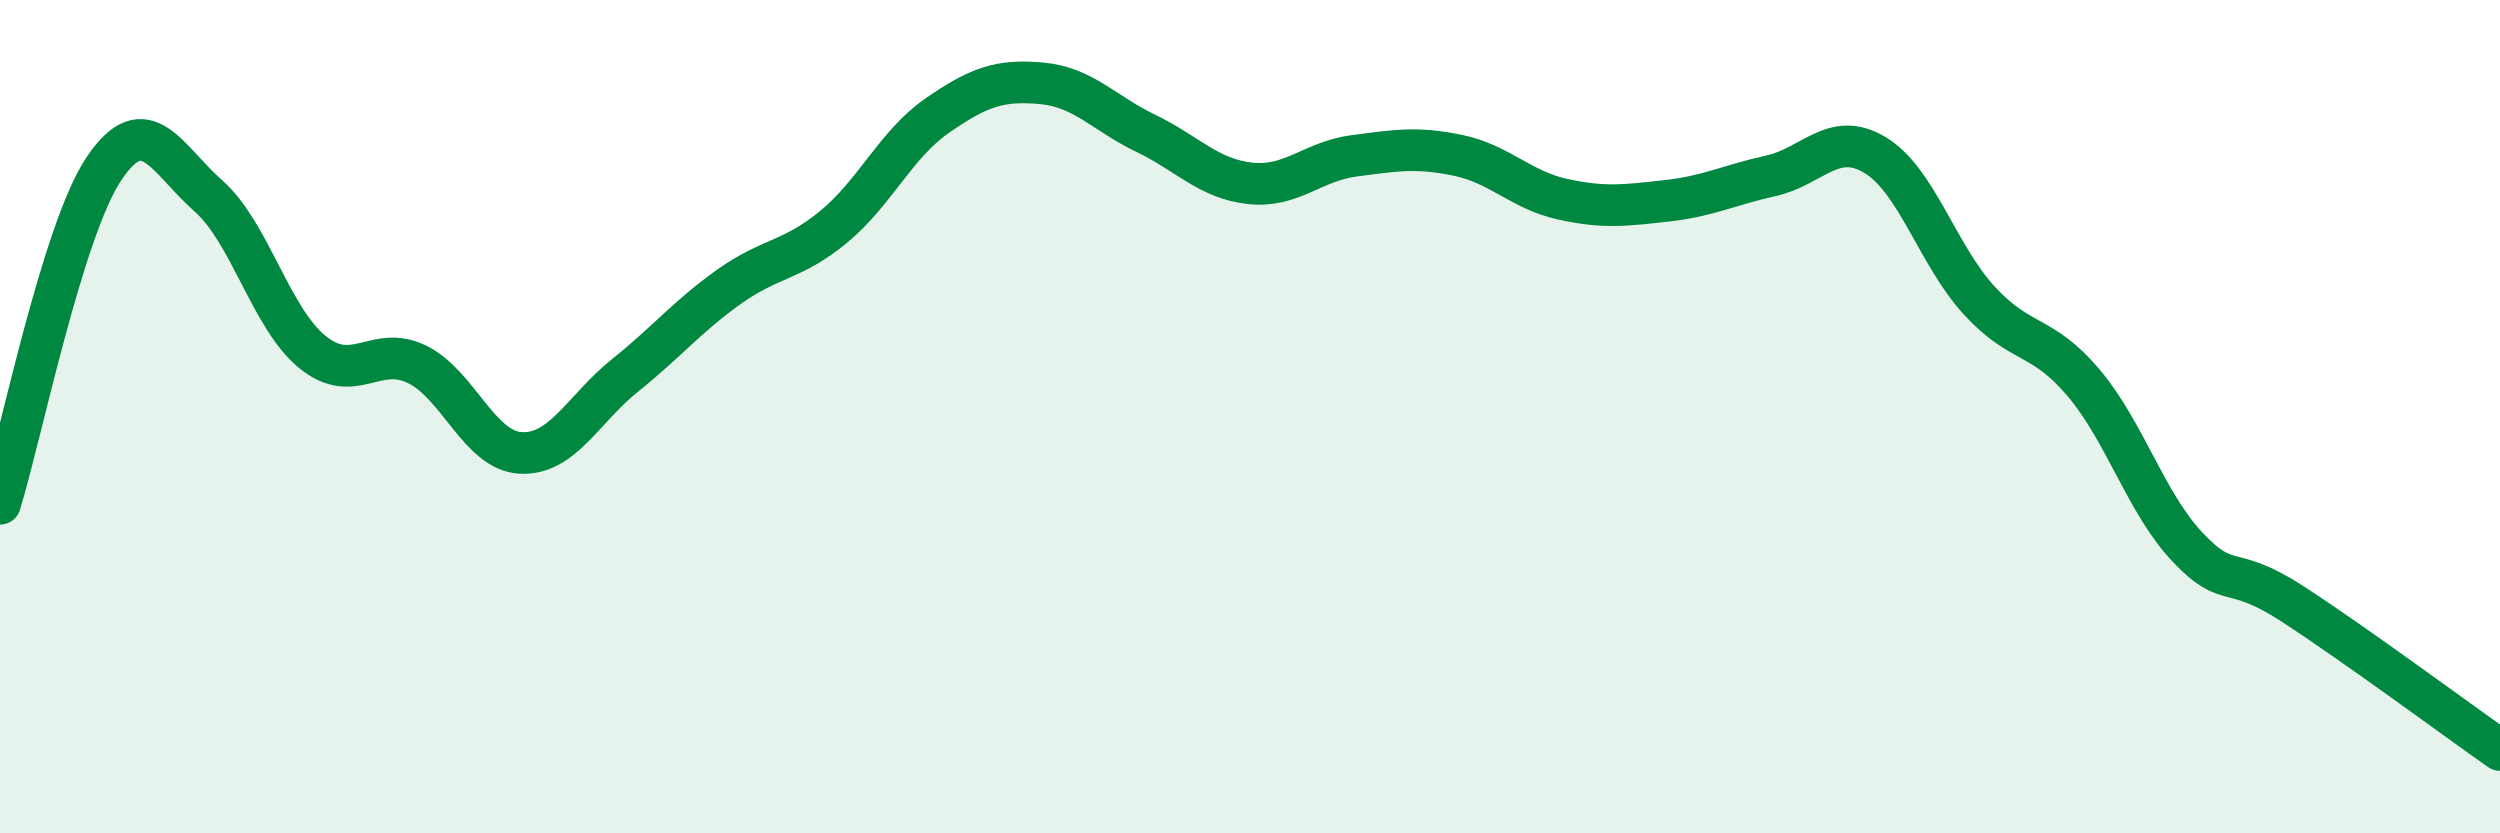 
    <svg width="60" height="20" viewBox="0 0 60 20" xmlns="http://www.w3.org/2000/svg">
      <path
        d="M 0,12.09 C 0.5,10.48 1.5,5.52 2.5,4.04 C 3.5,2.56 4,3.82 5,4.7 C 6,5.58 6.5,7.64 7.5,8.45 C 8.5,9.26 9,8.26 10,8.74 C 11,9.22 11.5,10.82 12.5,10.87 C 13.5,10.92 14,9.81 15,9.01 C 16,8.21 16.5,7.59 17.5,6.88 C 18.5,6.17 19,6.27 20,5.45 C 21,4.63 21.5,3.46 22.5,2.77 C 23.5,2.08 24,1.91 25,2 C 26,2.09 26.5,2.72 27.5,3.2 C 28.5,3.68 29,4.29 30,4.4 C 31,4.51 31.5,3.87 32.5,3.74 C 33.5,3.61 34,3.52 35,3.73 C 36,3.94 36.5,4.56 37.5,4.78 C 38.5,5 39,4.93 40,4.82 C 41,4.71 41.5,4.44 42.5,4.22 C 43.5,4 44,3.12 45,3.72 C 46,4.32 46.5,6.12 47.5,7.21 C 48.5,8.3 49,8 50,9.18 C 51,10.36 51.5,12.07 52.5,13.13 C 53.5,14.19 53.5,13.51 55,14.48 C 56.5,15.45 59,17.3 60,18L60 20L0 20Z"
        fill="#008740"
        opacity="0.1"
        stroke-linecap="round"
        stroke-linejoin="round"
      />
      <path
        d="M 0,12.09 C 0.5,10.48 1.5,5.52 2.5,4.04 C 3.5,2.56 4,3.82 5,4.7 C 6,5.58 6.5,7.64 7.5,8.45 C 8.5,9.26 9,8.26 10,8.74 C 11,9.22 11.5,10.82 12.5,10.87 C 13.5,10.92 14,9.81 15,9.01 C 16,8.21 16.5,7.59 17.5,6.88 C 18.5,6.17 19,6.27 20,5.45 C 21,4.63 21.5,3.46 22.5,2.77 C 23.5,2.08 24,1.91 25,2 C 26,2.09 26.5,2.72 27.5,3.2 C 28.5,3.68 29,4.29 30,4.4 C 31,4.51 31.5,3.87 32.5,3.74 C 33.5,3.61 34,3.52 35,3.73 C 36,3.94 36.5,4.56 37.5,4.78 C 38.5,5 39,4.93 40,4.82 C 41,4.71 41.5,4.44 42.5,4.22 C 43.5,4 44,3.12 45,3.72 C 46,4.32 46.5,6.12 47.5,7.21 C 48.5,8.3 49,8 50,9.18 C 51,10.36 51.5,12.07 52.5,13.13 C 53.5,14.19 53.5,13.51 55,14.48 C 56.5,15.45 59,17.3 60,18"
        stroke="#008740"
        stroke-width="1"
        fill="none"
        stroke-linecap="round"
        stroke-linejoin="round"
      />
    </svg>
  